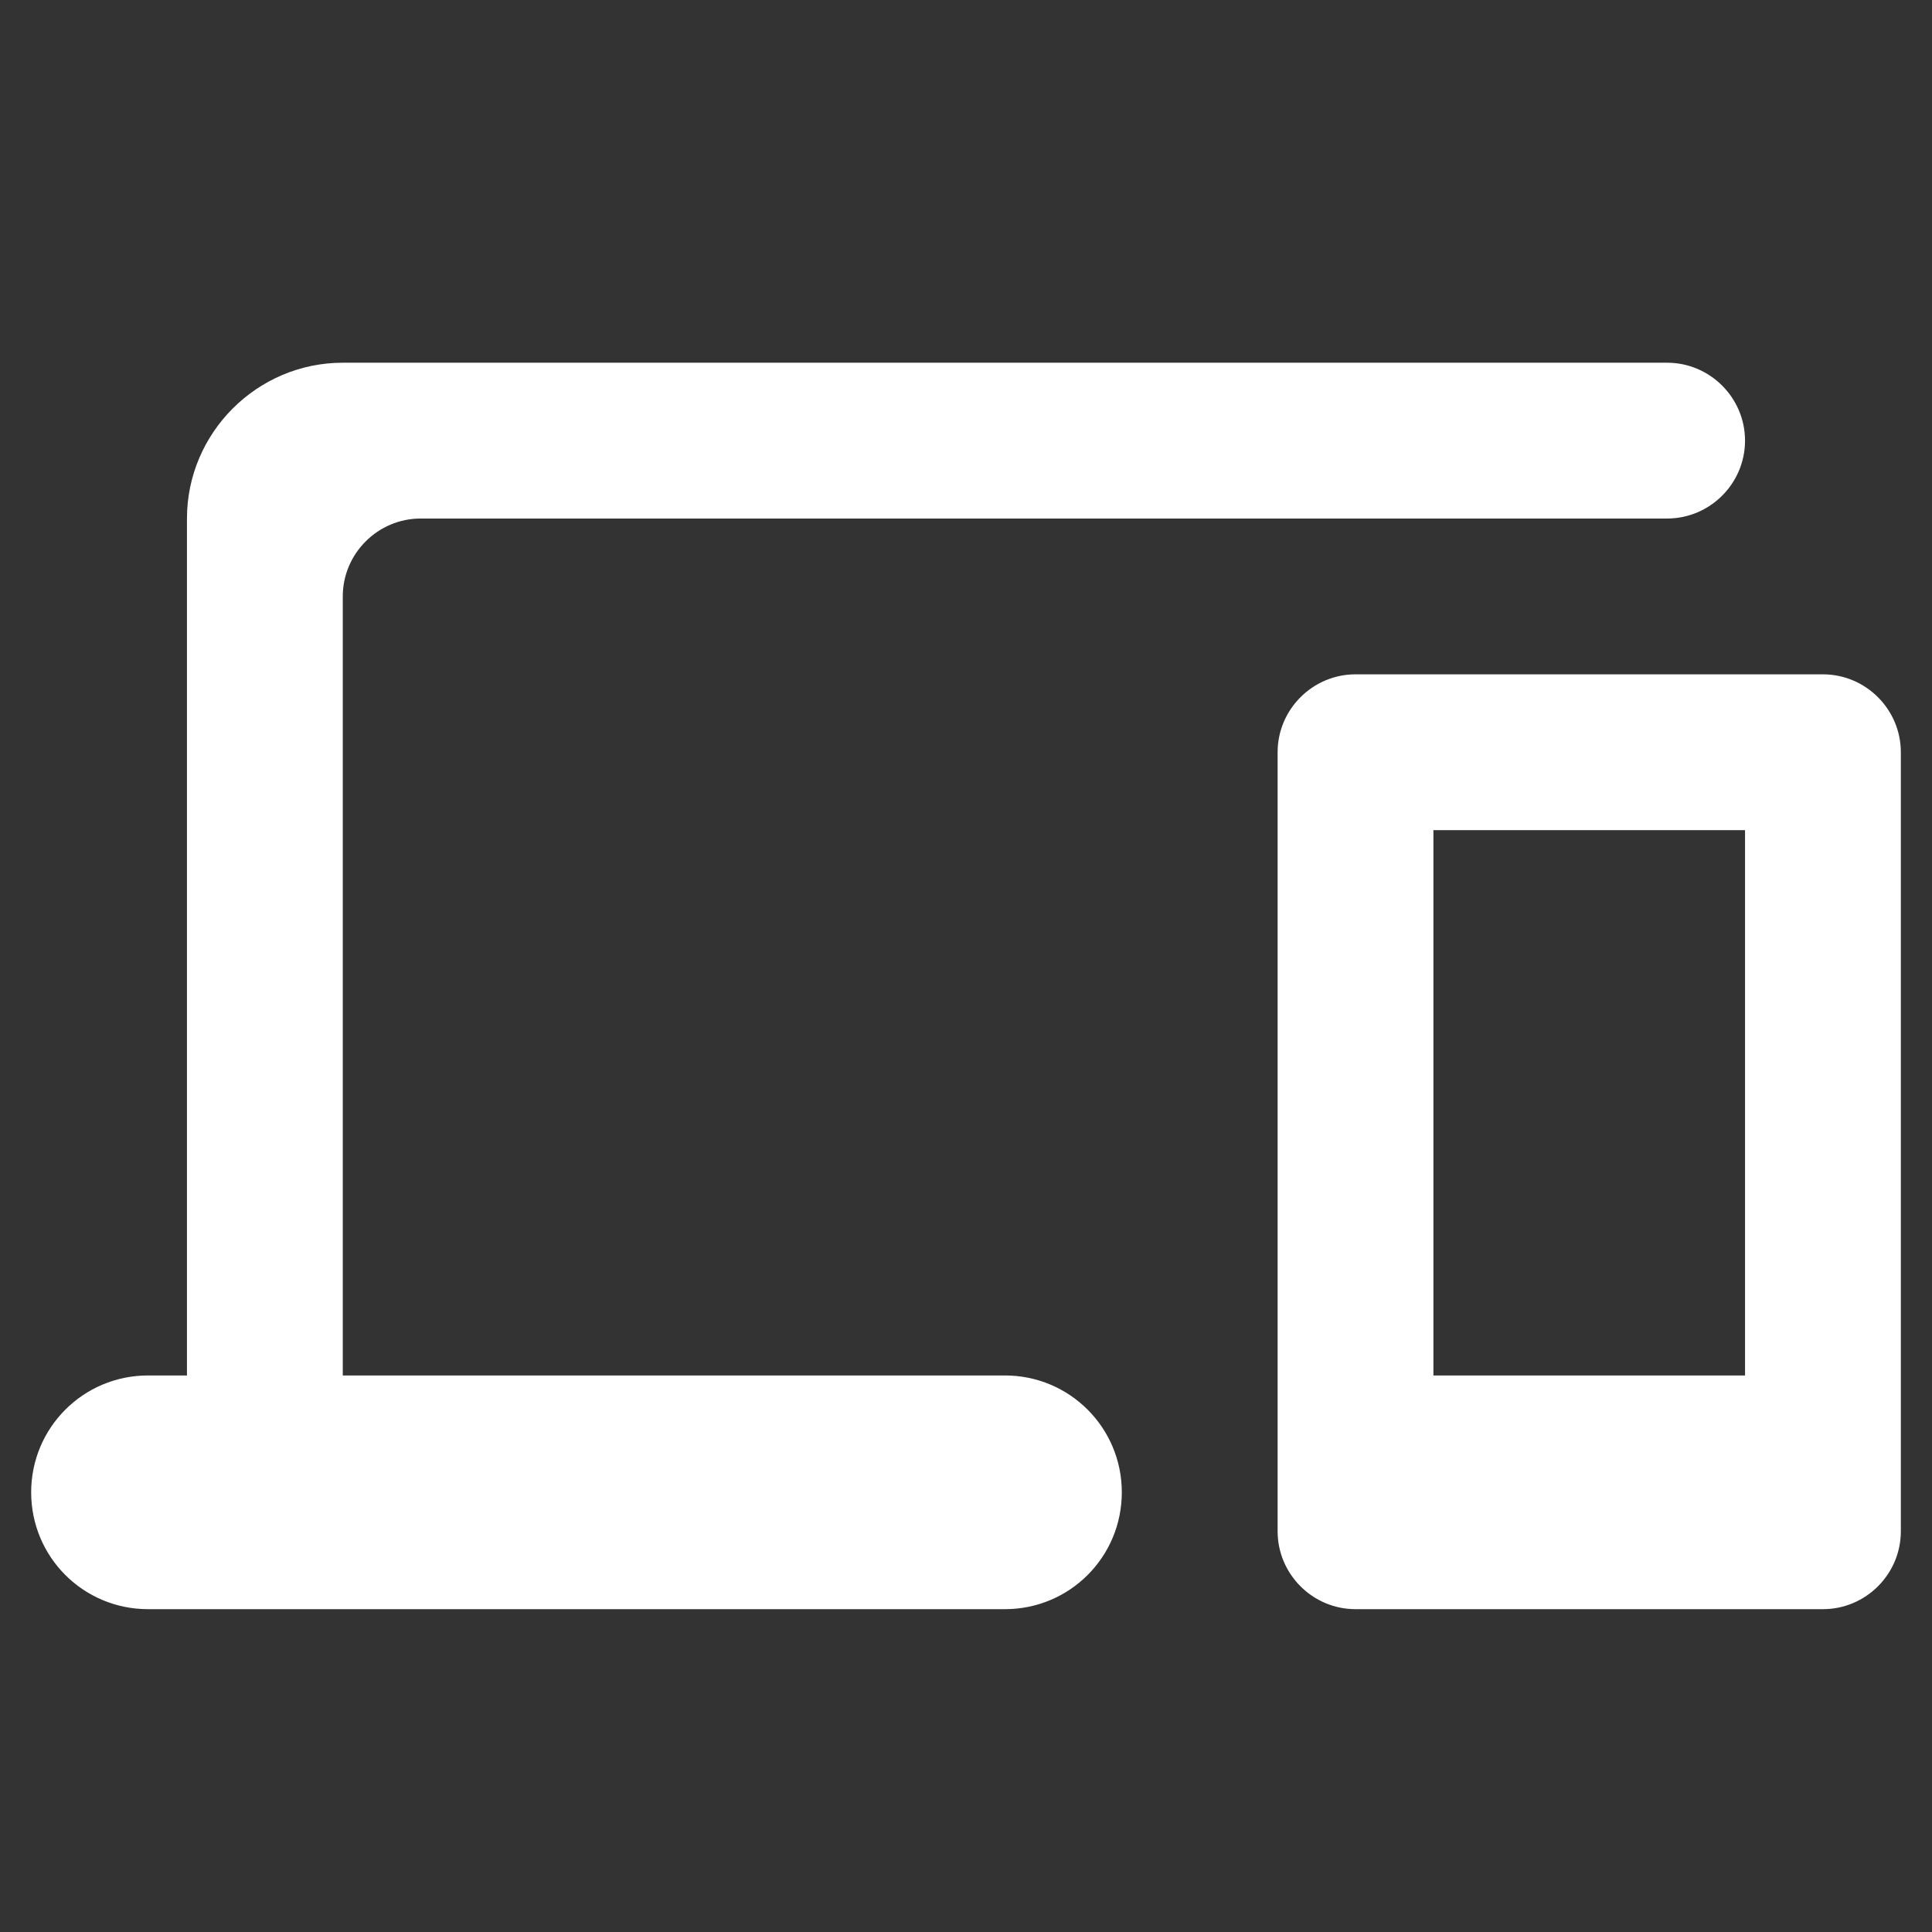 <svg width="31" height="31" viewBox="0 0 31 31" fill="none" xmlns="http://www.w3.org/2000/svg">
<rect x="0" y="0" width="31" height="31" fill="#333333" stroke="none"/>
<g clip-path="url(#clip0_7221_324515)">
<path d="M5.5 9.57C5.5 8.883 6.062 8.32 6.75 8.32H26.75C27.438 8.32 28 7.758 28 7.07C28 6.383 27.438 5.82 26.75 5.82H5.5C4.125 5.82 3 6.945 3 8.32V22.07H2.375C1.337 22.07 0.5 22.908 0.5 23.945C0.5 24.983 1.337 25.82 2.375 25.82H16.125C17.163 25.82 18 24.983 18 23.945C18 22.908 17.163 22.07 16.125 22.07H5.5V9.57ZM29.25 10.82H21.75C21.062 10.82 20.5 11.383 20.5 12.07V24.57C20.5 25.258 21.062 25.82 21.75 25.82H29.25C29.938 25.82 30.5 25.258 30.5 24.57V12.07C30.5 11.383 29.938 10.82 29.25 10.82ZM28 22.07H23V13.32H28V22.07Z" fill="white"/>
</g>
<defs>
<clipPath id="clip0_7221_324515">
<rect width="30" height="30" fill="white" transform="translate(0.5 0.82)"/>
</clipPath>
</defs>
</svg>
